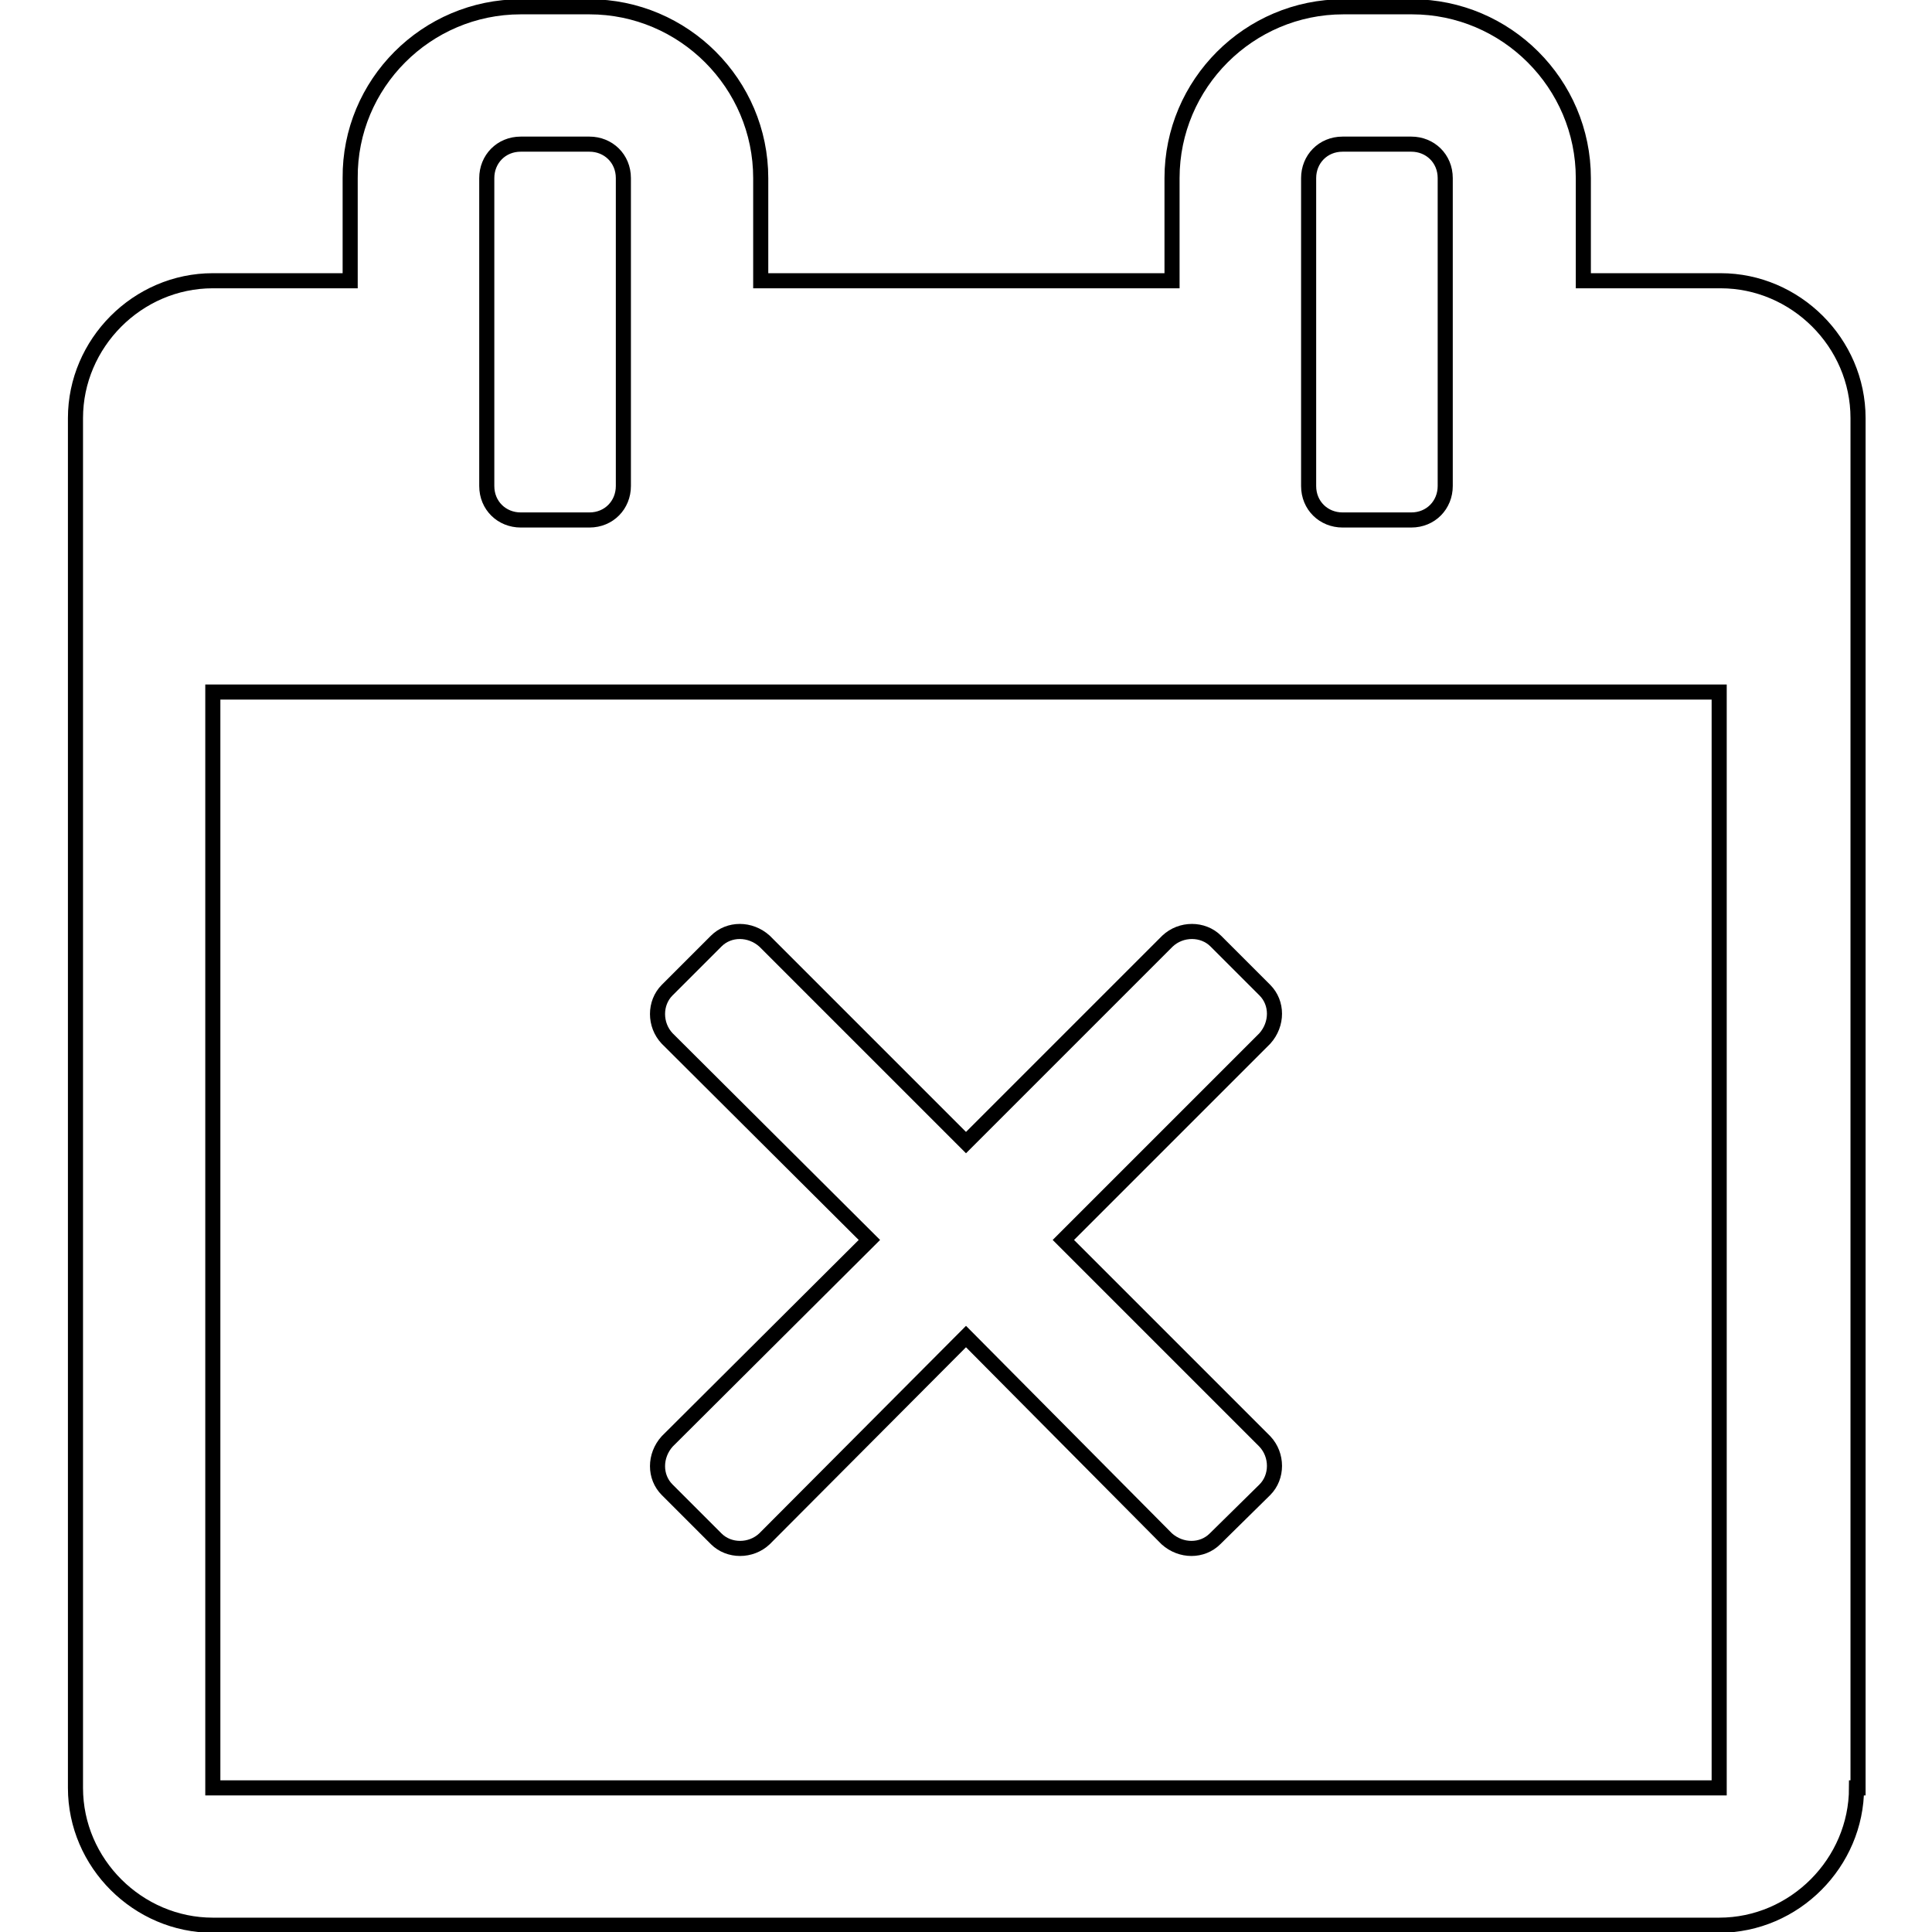 <?xml version="1.0" encoding="utf-8"?>
<!-- Svg Vector Icons : http://www.onlinewebfonts.com/icon -->
<!DOCTYPE svg PUBLIC "-//W3C//DTD SVG 1.1//EN" "http://www.w3.org/Graphics/SVG/1.1/DTD/svg11.dtd">
<svg version="1.1" xmlns="http://www.w3.org/2000/svg" xmlns:xlink="http://www.w3.org/1999/xlink" x="0px" y="0px" viewBox="0 0 256 256" enable-background="new 0 0 256 256" xml:space="preserve">
<g> <path stroke-width="2" fill-opacity="0" stroke="#000000"  d="M246,236.9c0,9.9-8.2,18.2-18.2,18.2H28.2c-9.9,0-18.2-8.2-18.2-18.2V55.4c0-9.9,8.2-18.2,18.2-18.2h18.2 V23.6C46.3,11.1,56.5,0.9,69,0.9h9.1c12.5,0,22.7,10.2,22.7,22.7v13.6h54.5V23.6c0-12.5,10.2-22.7,22.7-22.7h9.1 c12.5,0,22.7,10.2,22.7,22.7v13.6h18.2c9.9,0,18.2,8.2,18.2,18.2V236.9L246,236.9z M227.8,236.9V91.7H28.2v145.2H227.8z M82.6,23.6 c0-2.6-2-4.5-4.5-4.5H69c-2.6,0-4.5,2-4.5,4.5v40.8c0,2.6,2,4.5,4.5,4.5h9.1c2.6,0,4.5-2,4.5-4.5V23.6z M161,203.9 c-1.7,1.7-4.5,1.7-6.4,0L128,177.1l-26.7,26.8c-1.8,1.7-4.7,1.7-6.4,0l-6.5-6.5c-1.7-1.7-1.7-4.5,0-6.4l26.8-26.7l-26.8-26.7 c-1.7-1.8-1.7-4.7,0-6.4l6.5-6.5c1.7-1.7,4.5-1.7,6.4,0l26.7,26.7l26.7-26.7c1.8-1.7,4.7-1.7,6.4,0l6.5,6.5c1.7,1.7,1.7,4.5,0,6.4 l-26.7,26.7l26.7,26.7c1.7,1.8,1.7,4.7,0,6.4L161,203.9z M191.5,23.6c0-2.6-2-4.5-4.5-4.5h-9.1c-2.6,0-4.5,2-4.5,4.5v40.8 c0,2.6,2,4.5,4.5,4.5h9.1c2.6,0,4.5-2,4.5-4.5V23.6z"/></g>
</svg>